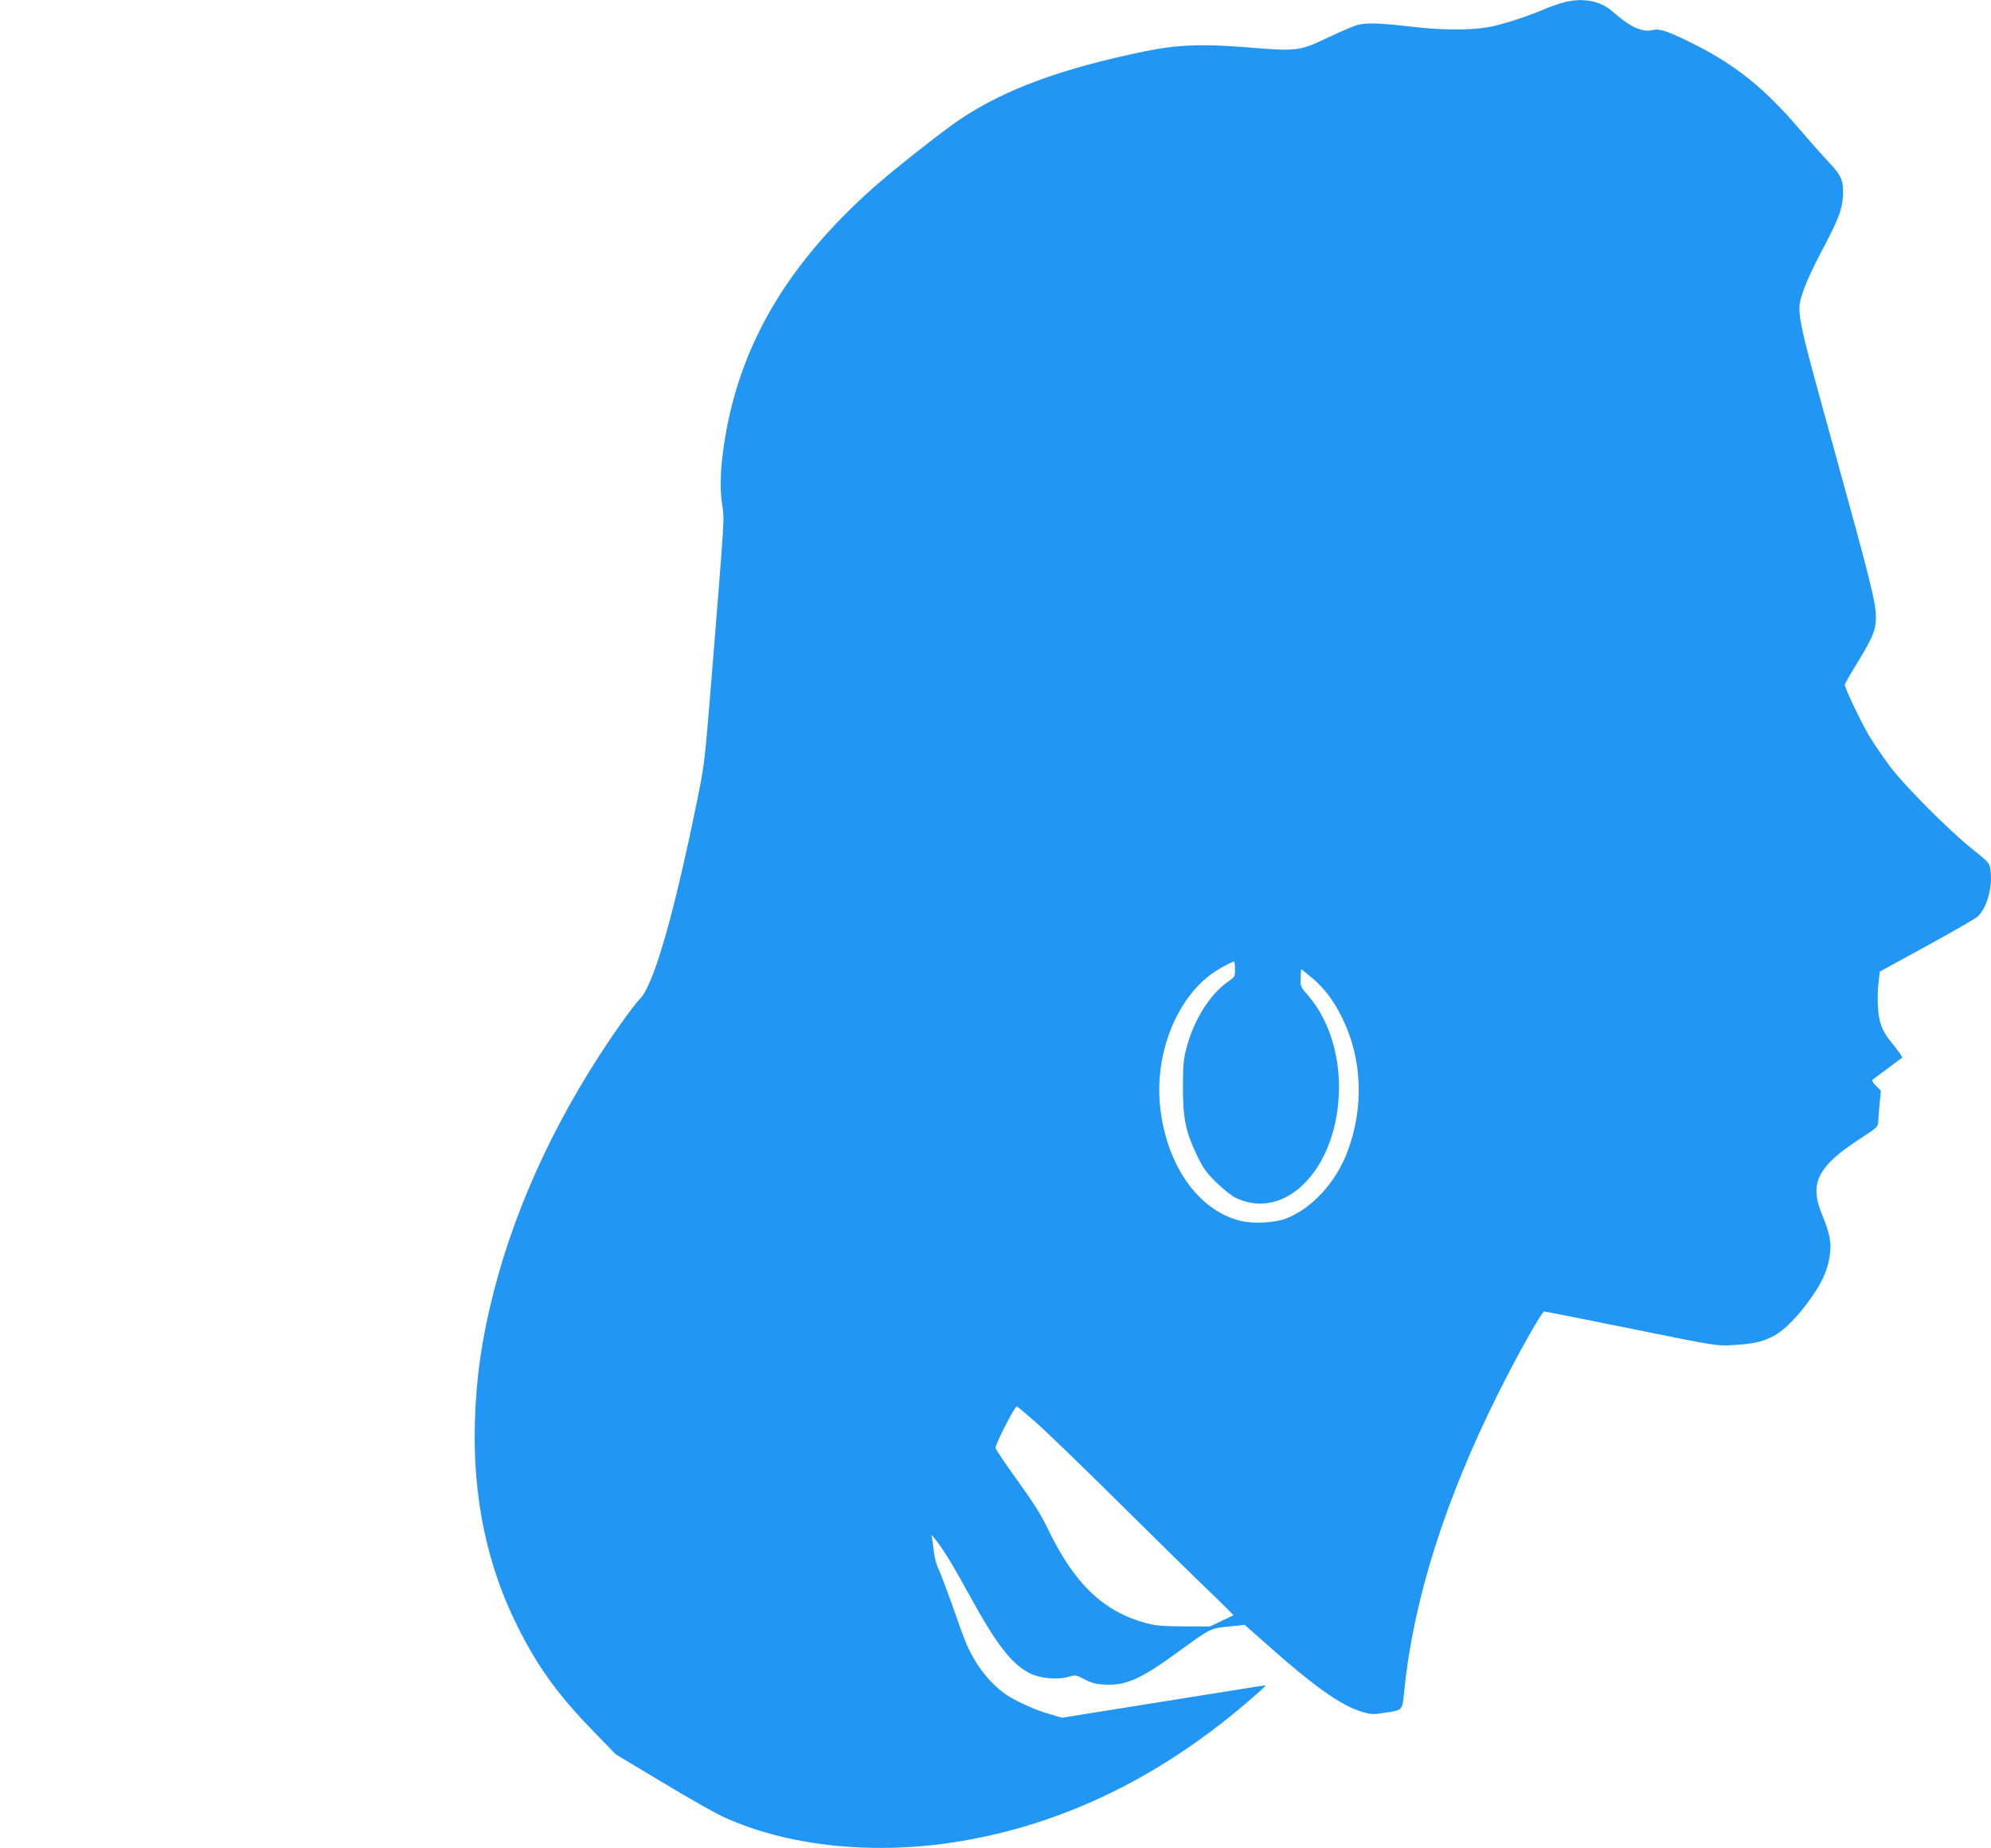<?xml version="1.0" standalone="no"?>
<!DOCTYPE svg PUBLIC "-//W3C//DTD SVG 20010904//EN"
 "http://www.w3.org/TR/2001/REC-SVG-20010904/DTD/svg10.dtd">
<svg version="1.0" xmlns="http://www.w3.org/2000/svg"
 width="1280pt" height="1188pt" viewBox="0 0 1280 1188"
 preserveAspectRatio="xMidYMid meet">
<g transform="translate(0,1188) scale(0.1,-0.1)"
fill="#2196f3" stroke="none">
<path d="M10051 11864 c-29 -8 -81 -26 -115 -40 -122 -52 -283 -104 -370 -119
-121 -21 -308 -19 -506 5 -185 22 -276 25 -335 9 -22 -6 -107 -42 -189 -81
-181 -86 -198 -89 -509 -63 -292 24 -462 18 -667 -25 -538 -111 -898 -243
-1191 -439 -110 -74 -425 -323 -554 -437 -552 -492 -855 -1005 -955 -1617 -28
-173 -34 -305 -18 -417 16 -105 20 -32 -72 -1175 -37 -457 -42 -505 -84 -710
-155 -765 -287 -1220 -376 -1300 -12 -11 -64 -78 -115 -150 -392 -554 -674
-1149 -824 -1740 -75 -299 -109 -535 -118 -825 -14 -480 77 -921 273 -1312
129 -259 263 -445 486 -673 l146 -151 297 -178 c162 -98 337 -197 388 -221
417 -194 983 -253 1536 -159 673 113 1298 421 1870 919 50 43 90 80 88 81 -1
1 -27 -2 -57 -7 -30 -5 -324 -52 -653 -104 l-599 -96 -76 22 c-90 24 -221 84
-286 128 -68 47 -142 126 -190 205 -53 86 -67 119 -151 360 -37 104 -77 210
-89 235 -13 25 -26 71 -30 101 -4 30 -9 71 -12 90 l-5 35 20 -25 c48 -56 115
-166 216 -350 180 -329 277 -455 395 -515 67 -34 179 -44 250 -23 43 13 47 13
104 -17 47 -24 74 -31 135 -33 131 -6 227 37 455 203 221 161 215 158 334 170
l104 11 155 -137 c289 -257 464 -381 596 -421 63 -19 75 -19 145 -8 125 20
116 10 131 152 59 578 262 1219 601 1898 126 253 282 530 298 530 8 0 260 -50
561 -111 537 -109 548 -111 647 -105 132 7 196 21 267 59 67 35 158 127 240
244 71 101 104 173 119 263 15 86 4 147 -49 275 -82 198 -28 307 237 480 119
78 125 83 125 116 1 19 4 71 9 116 l8 83 -32 31 c-17 18 -28 35 -23 38 5 3 50
37 101 75 l92 69 -16 26 c-10 14 -34 47 -56 73 -58 70 -80 129 -85 228 -3 47
-1 116 4 155 l8 70 302 165 c166 91 314 176 328 189 61 59 97 194 81 303 -6
41 -13 48 -119 133 -151 121 -435 406 -529 532 -42 56 -102 144 -133 196 -53
90 -155 304 -155 326 0 6 37 70 82 143 97 159 118 209 118 287 0 97 -30 219
-267 1076 -253 918 -247 886 -198 1030 14 44 63 150 108 235 115 217 140 280
145 367 6 99 -8 133 -92 222 -40 42 -122 135 -183 206 -222 261 -411 414 -670
545 -168 85 -233 108 -272 98 -71 -19 -150 17 -263 117 -79 71 -194 92 -317
59z m-2111 -6214 c0 -47 -2 -50 -44 -79 -117 -81 -220 -245 -268 -426 -20 -78
-23 -113 -23 -260 1 -201 18 -281 92 -435 37 -78 60 -109 122 -170 42 -41 97
-85 122 -98 315 -153 642 170 666 658 12 248 -61 483 -198 642 -49 56 -50 59
-47 113 l3 56 60 -48 c85 -69 149 -153 205 -268 129 -263 140 -579 30 -865
-76 -195 -227 -358 -391 -422 -76 -29 -214 -36 -299 -14 -268 69 -469 355
-511 726 -42 372 128 759 397 902 38 21 72 38 77 38 4 0 7 -22 7 -50z m-1281
-2912 c64 -56 303 -287 531 -513 228 -226 489 -482 579 -568 90 -86 162 -158
160 -160 -2 -1 -37 -18 -78 -37 l-73 -35 -167 1 c-137 1 -180 4 -246 22 -272
74 -459 253 -627 602 -44 92 -97 176 -199 317 -77 106 -139 199 -139 206 0 27
123 267 137 267 3 0 58 -46 122 -102z"/>
</g>
</svg>
